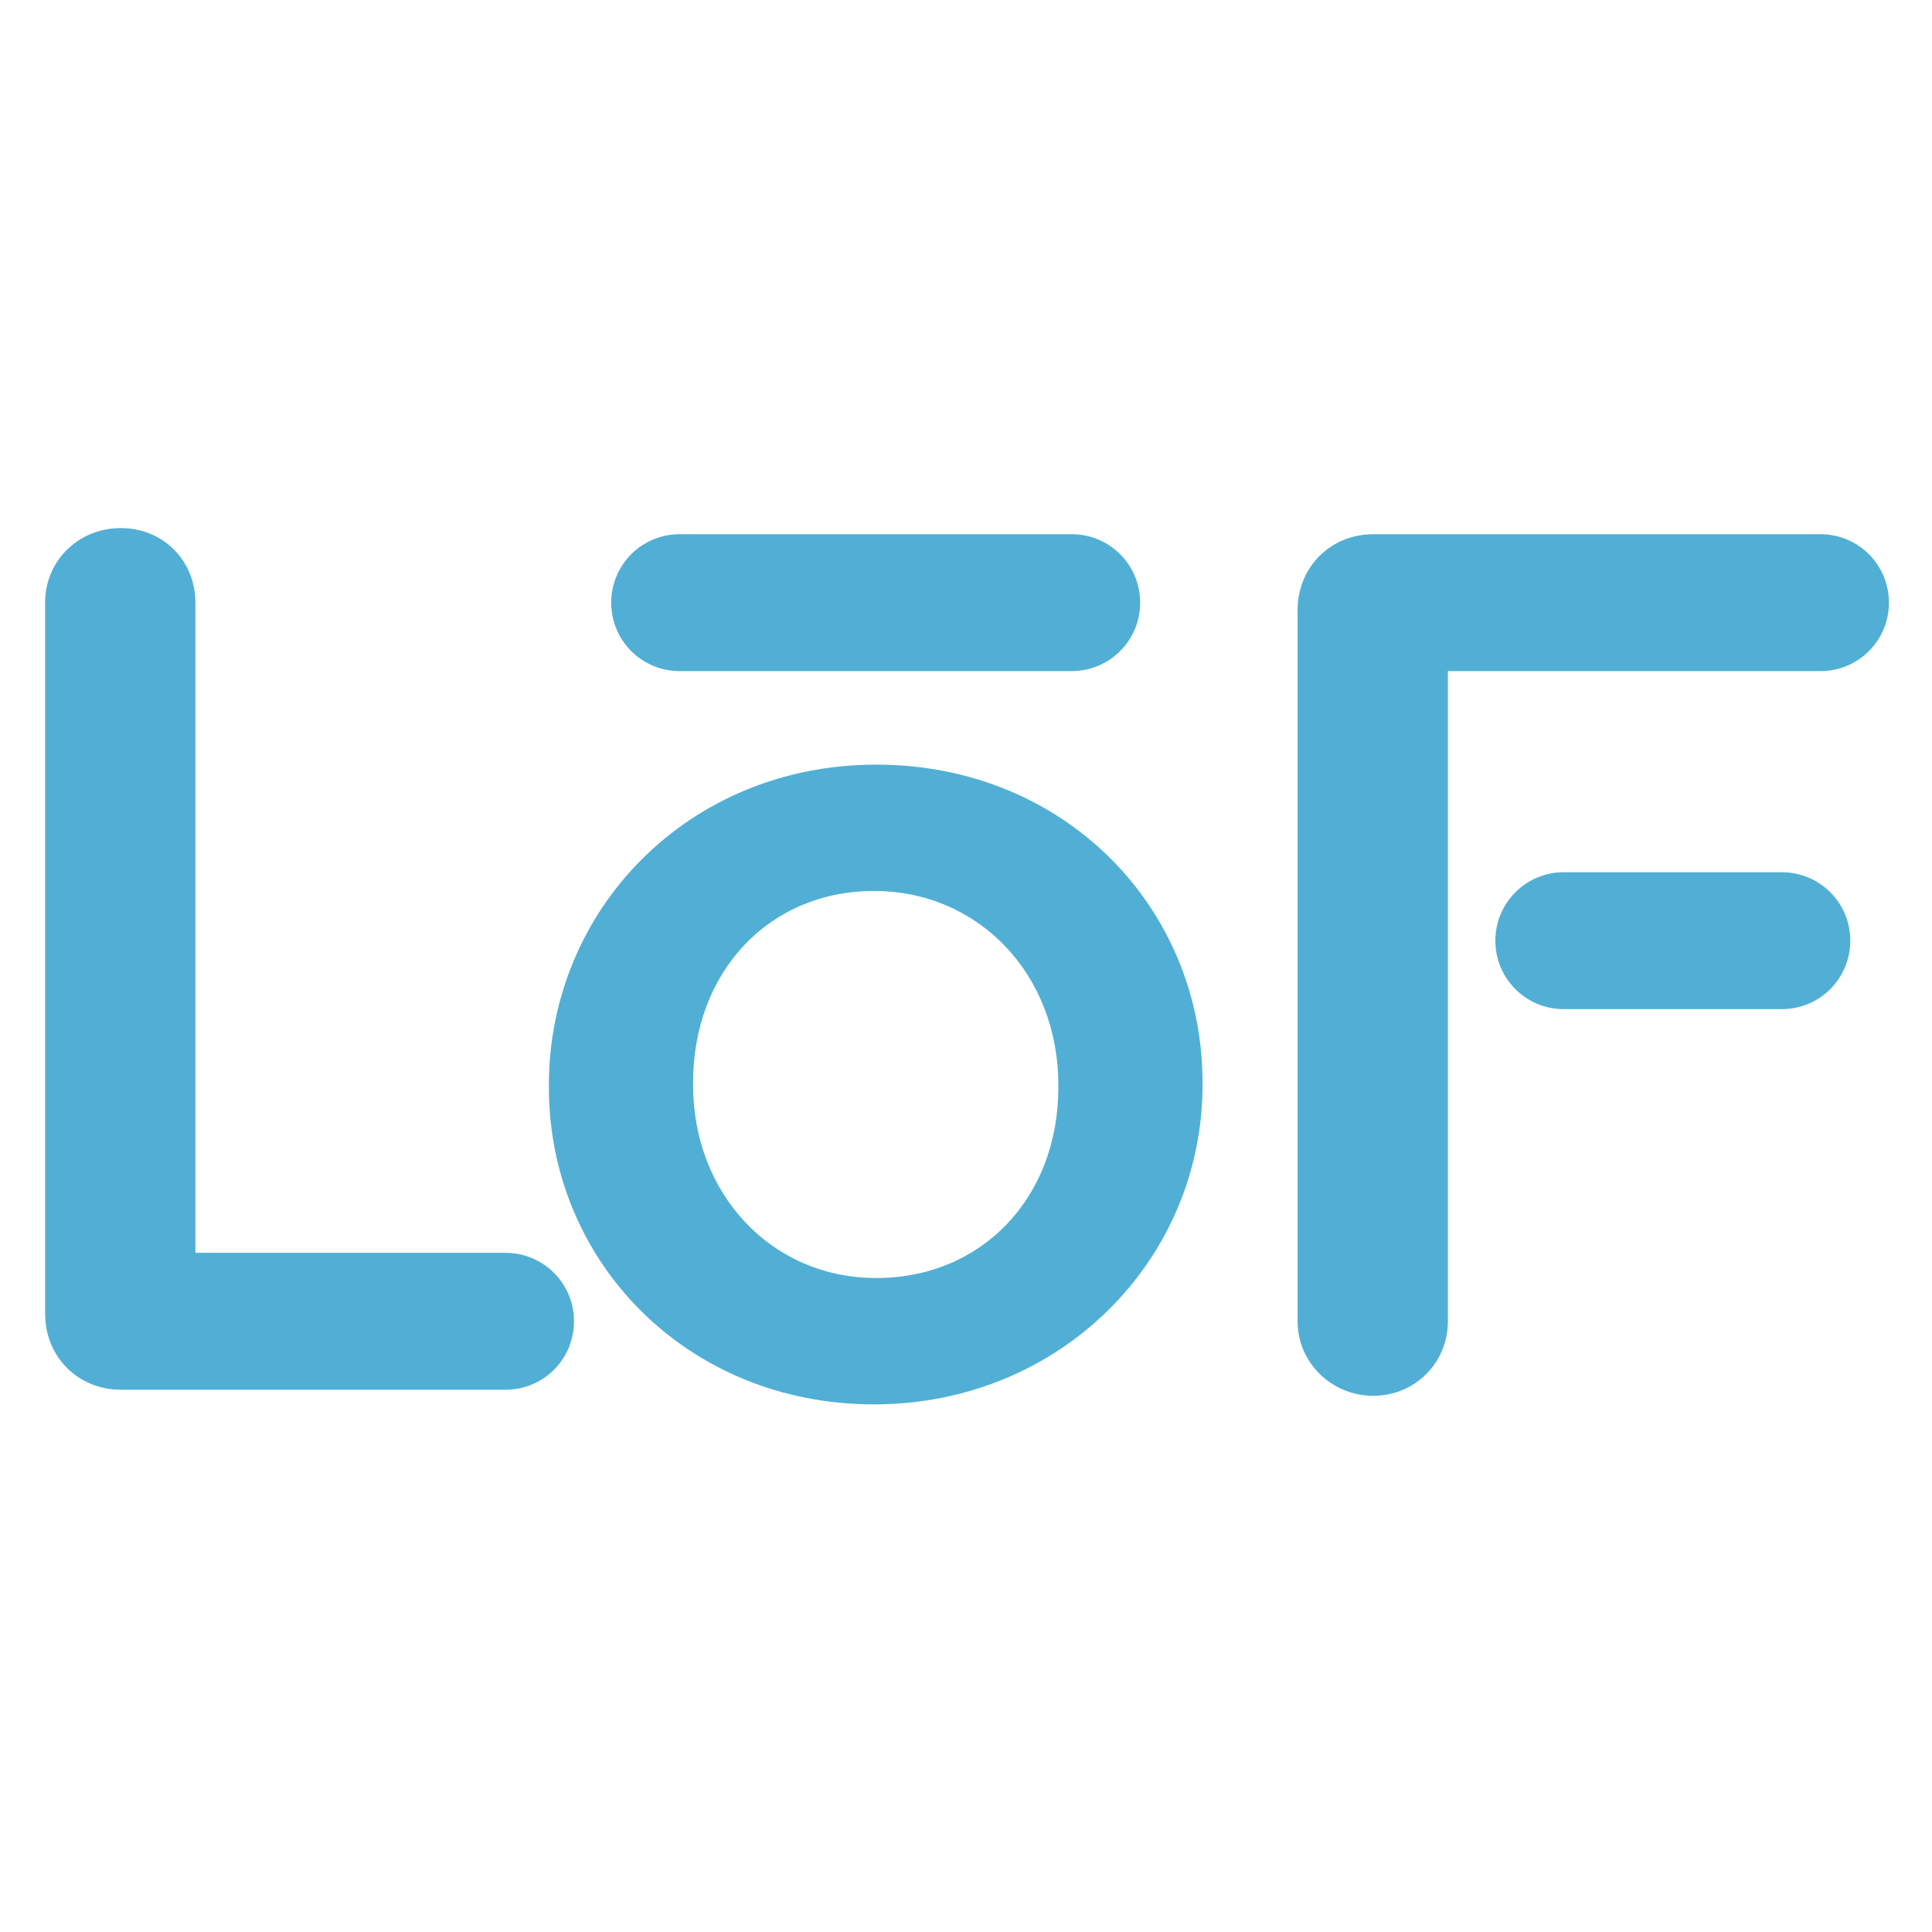 <svg fill="none" height="300" viewBox="0 0 300 300" width="300" xmlns="http://www.w3.org/2000/svg"><path d="m7 93.58c0-6.45 5.12-11.58 11.76-11.58s11.58 5.12 11.58 11.58v100.96h48.16c5.88 0 10.63 4.74 10.63 10.63s-4.74 10.63-10.63 10.63h-59.73c-6.64 0-11.76-5.12-11.76-11.76v-110.44zm217.83 111.58c0 6.45-5.12 11.58-11.58 11.58s-11.76-5.12-11.76-11.58v-110.44c0-6.64 5.12-11.77 11.76-11.77h69.43c5.88 0 10.63 4.74 10.63 10.63s-4.74 10.63-10.63 10.63h-57.85zm51.85-48.46c5.88 0 10.63-4.74 10.63-10.63s-4.74-10.63-10.63-10.63h-33.85c-5.88 0-10.63 4.74-10.63 10.63s4.74 10.63 10.63 10.63zm-110.27-52.49c5.88 0 10.63-4.74 10.63-10.63s-4.74-10.63-10.63-10.63h-60.87c-5.88 0-10.63 4.74-10.63 10.63s4.74 10.63 10.63 10.63zm-30.34 14.52c-29.21 0-50.84 22.53-50.84 49.76v.36c0 27.04 21.45 49.22 50.48 49.22s51.02-22.54 51.02-49.58v-.36c0-27.22-21.45-49.4-50.66-49.4zm28.27 50.12c0 17.15-11.89 29.6-28.27 29.6s-28.45-13.16-28.45-29.96v-.36c0-17.26 11.81-29.78 28.09-29.78s28.63 12.96 28.63 30.14z" fill="#51afd5"/></svg>